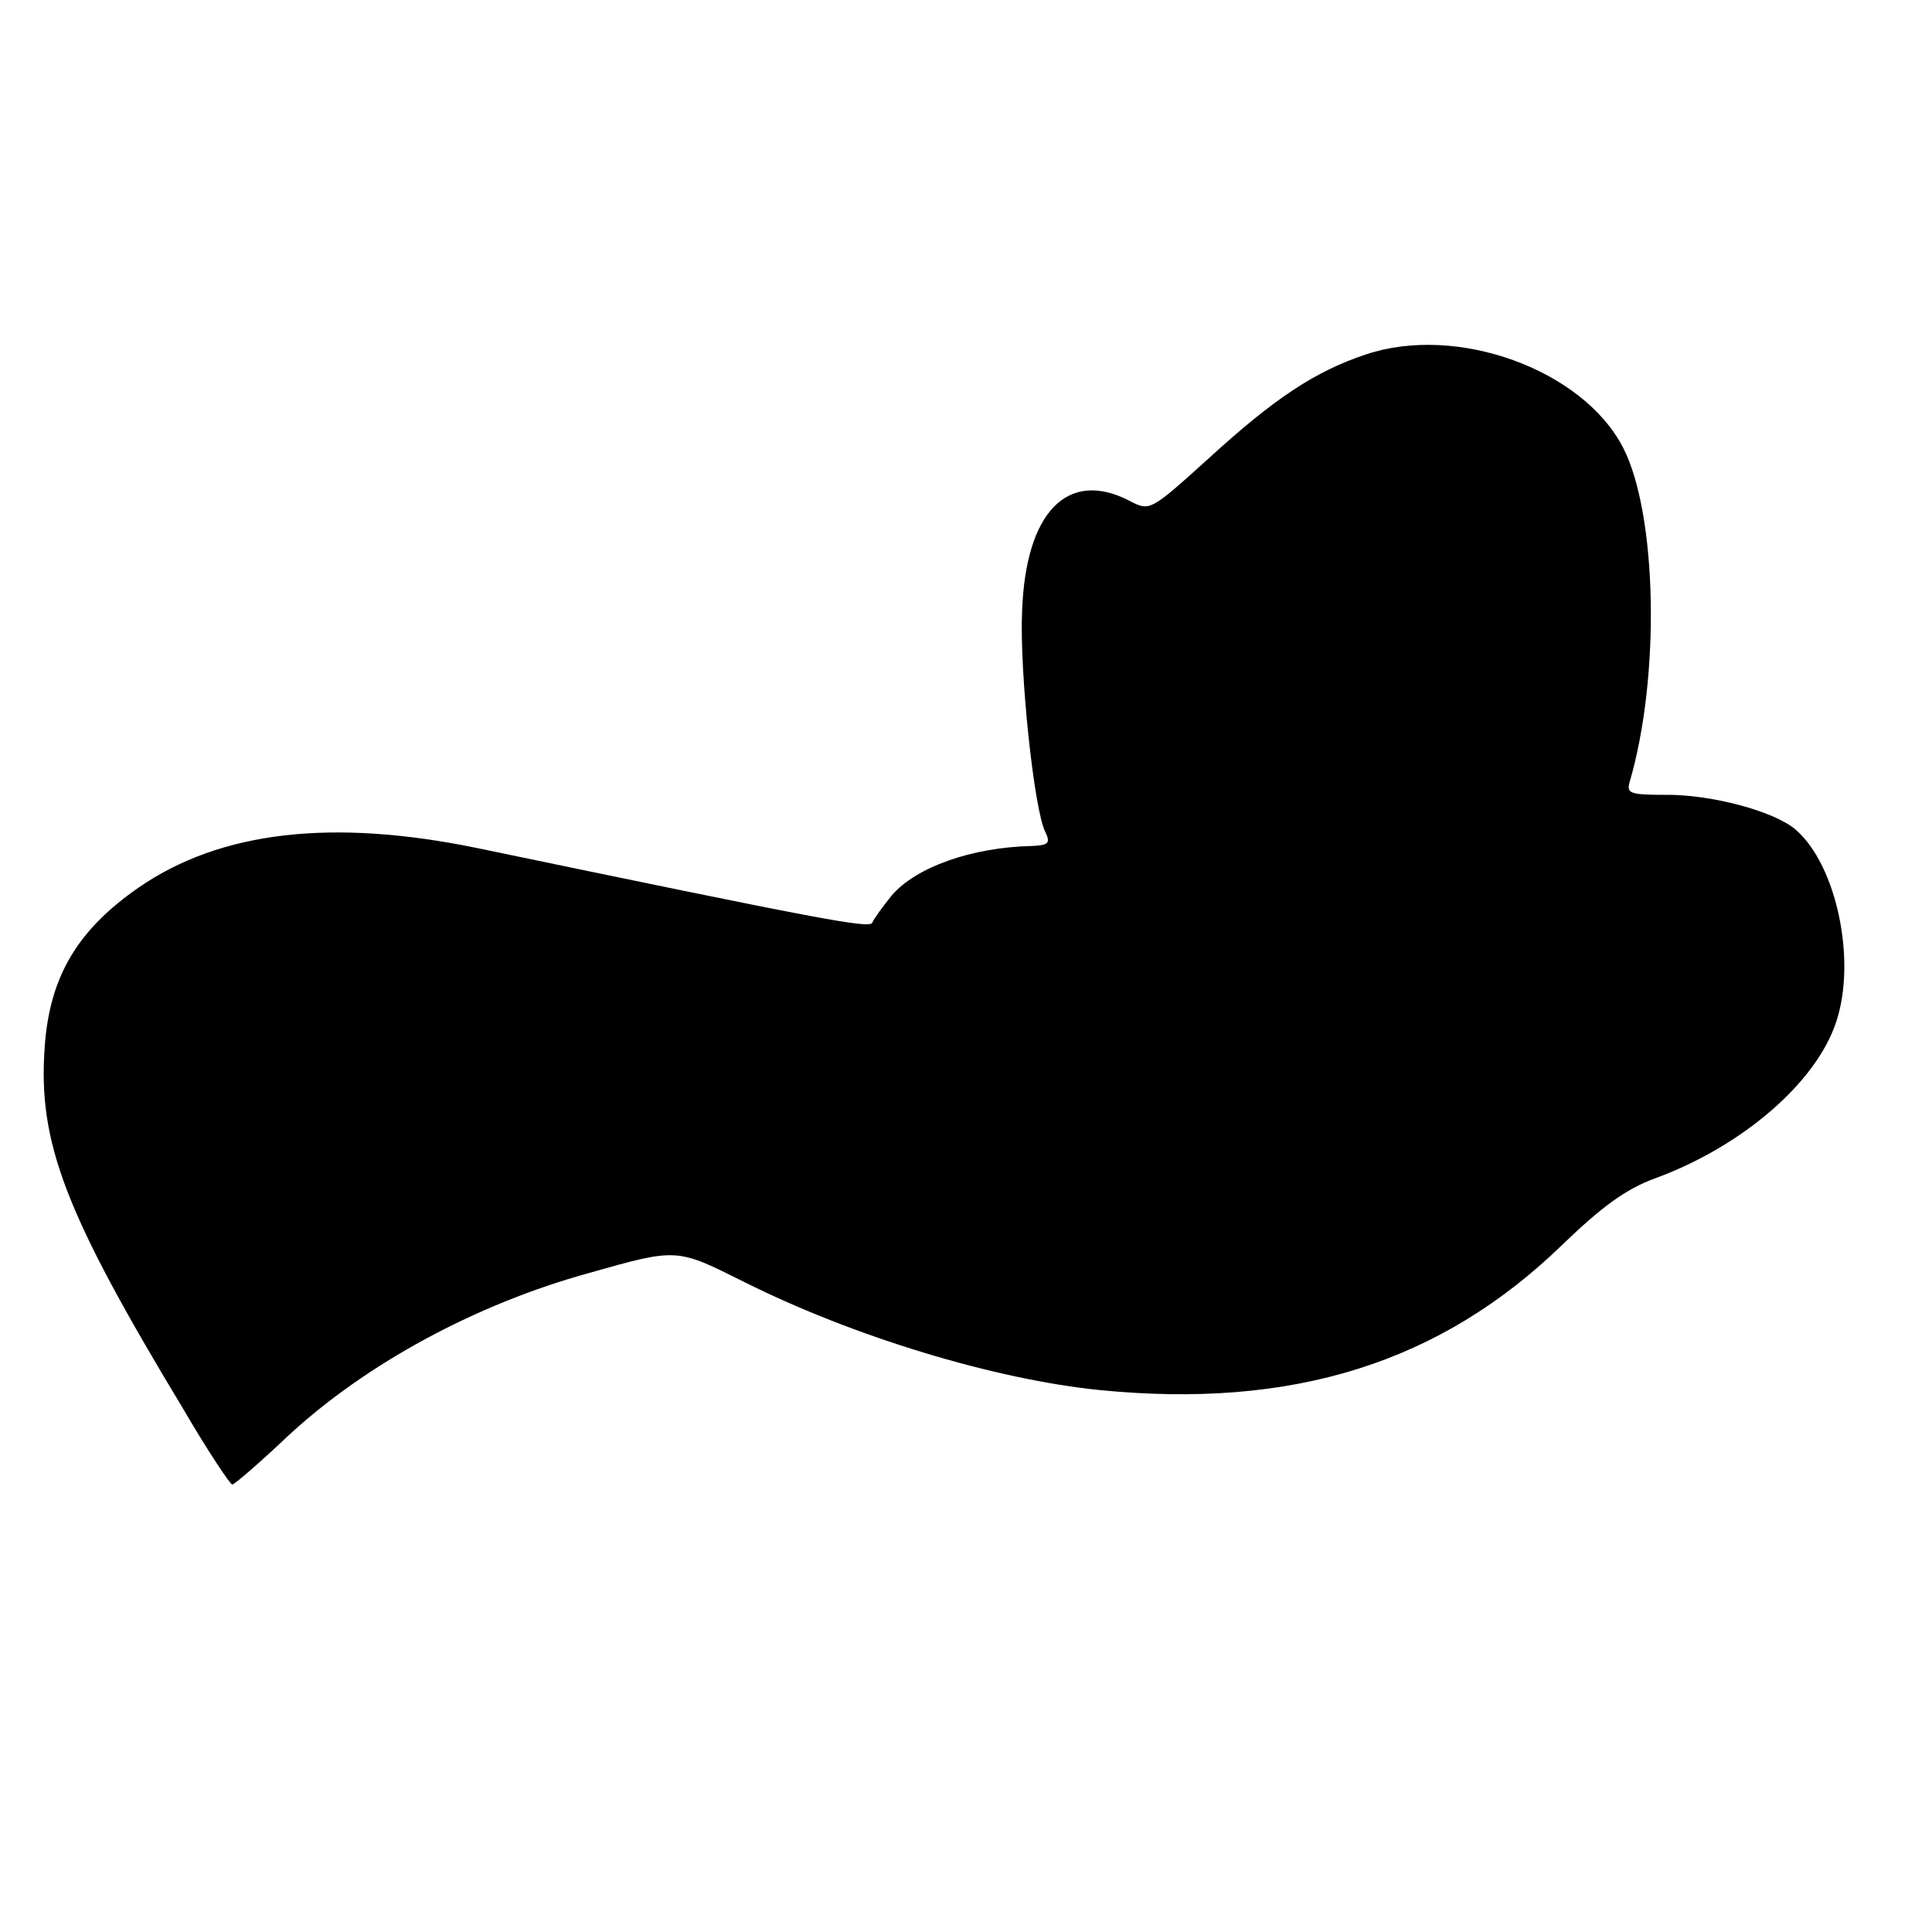 <?xml version="1.0" standalone="no"?>
<!DOCTYPE svg PUBLIC "-//W3C//DTD SVG 20010904//EN"
 "http://www.w3.org/TR/2001/REC-SVG-20010904/DTD/svg10.dtd">
<svg version="1.0" xmlns="http://www.w3.org/2000/svg"
 width="272pt" height="272pt" viewBox="0 0 272 272"
 preserveAspectRatio="xMidYMid meet">
<g transform="translate(0,272) scale(0.1,-0.1)"
fill="#000000" stroke="none">
<path d="M1923 2221 c-72 -24 -129 -62 -221 -146 -83 -75 -83 -75 -112 -60
-87 45 -146 -16 -151 -155 -4 -84 17 -283 33 -312 7 -15 4 -18 -19 -19 -86 -2
-163 -30 -197 -69 -13 -16 -26 -34 -28 -39 -3 -9 -75 5 -556 105 -204 42 -361
24 -476 -55 -87 -60 -126 -126 -133 -224 -10 -135 28 -234 194 -509 35 -60 67
-108 70 -108 3 0 38 30 78 68 110 102 265 186 425 230 124 35 122 35 218 -13
154 -77 352 -137 500 -152 272 -27 480 38 652 205 55 53 89 78 130 93 123 45
227 135 255 220 29 86 1 221 -57 271 -30 26 -120 50 -185 49 -47 0 -53 2 -49
17 44 149 39 379 -9 472 -57 110 -234 174 -362 131z"/>
</g>
</svg>
